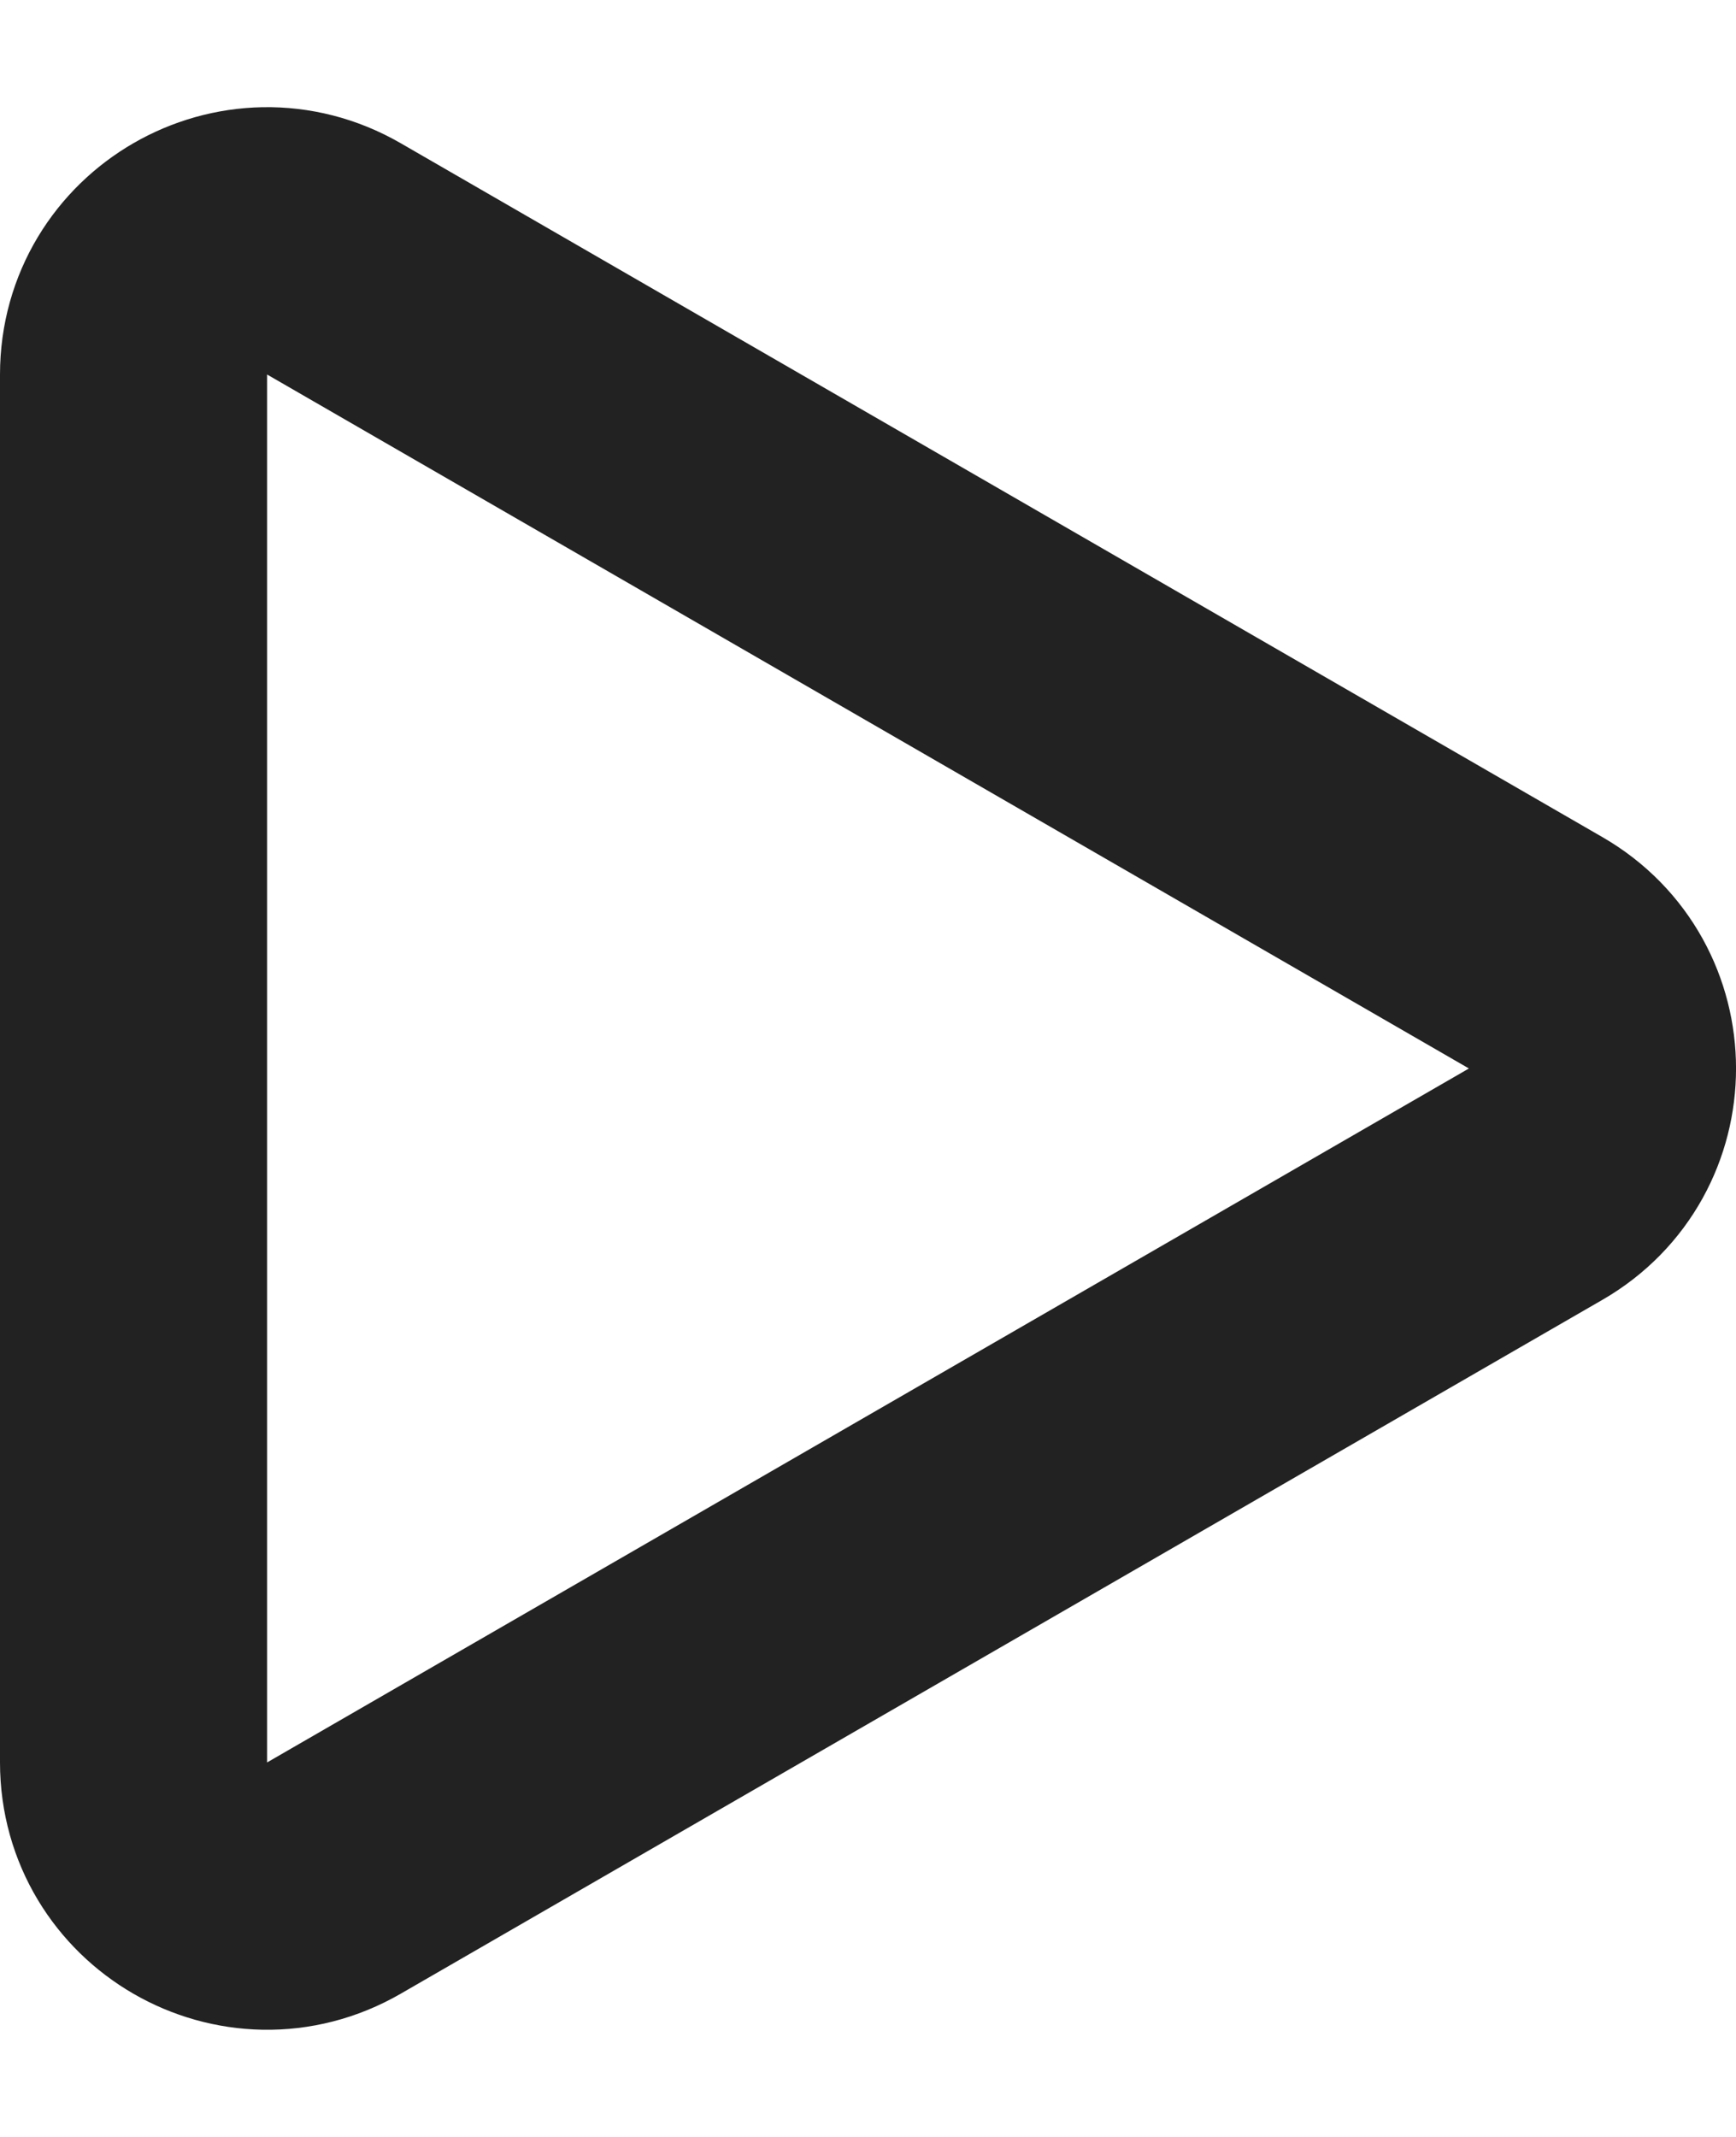 <?xml version="1.0" encoding="UTF-8"?> <svg xmlns="http://www.w3.org/2000/svg" width="13" height="16" viewBox="0 0 13 16" fill="none"> <path d="M11.5 7.134C12.167 7.519 12.167 8.481 11.5 8.866L2.5 14.062C1.833 14.447 1 13.966 1 13.196L1 2.804C1 2.034 1.833 1.553 2.5 1.938L11.5 7.134Z" stroke="#222222" stroke-width="2"></path> </svg> 